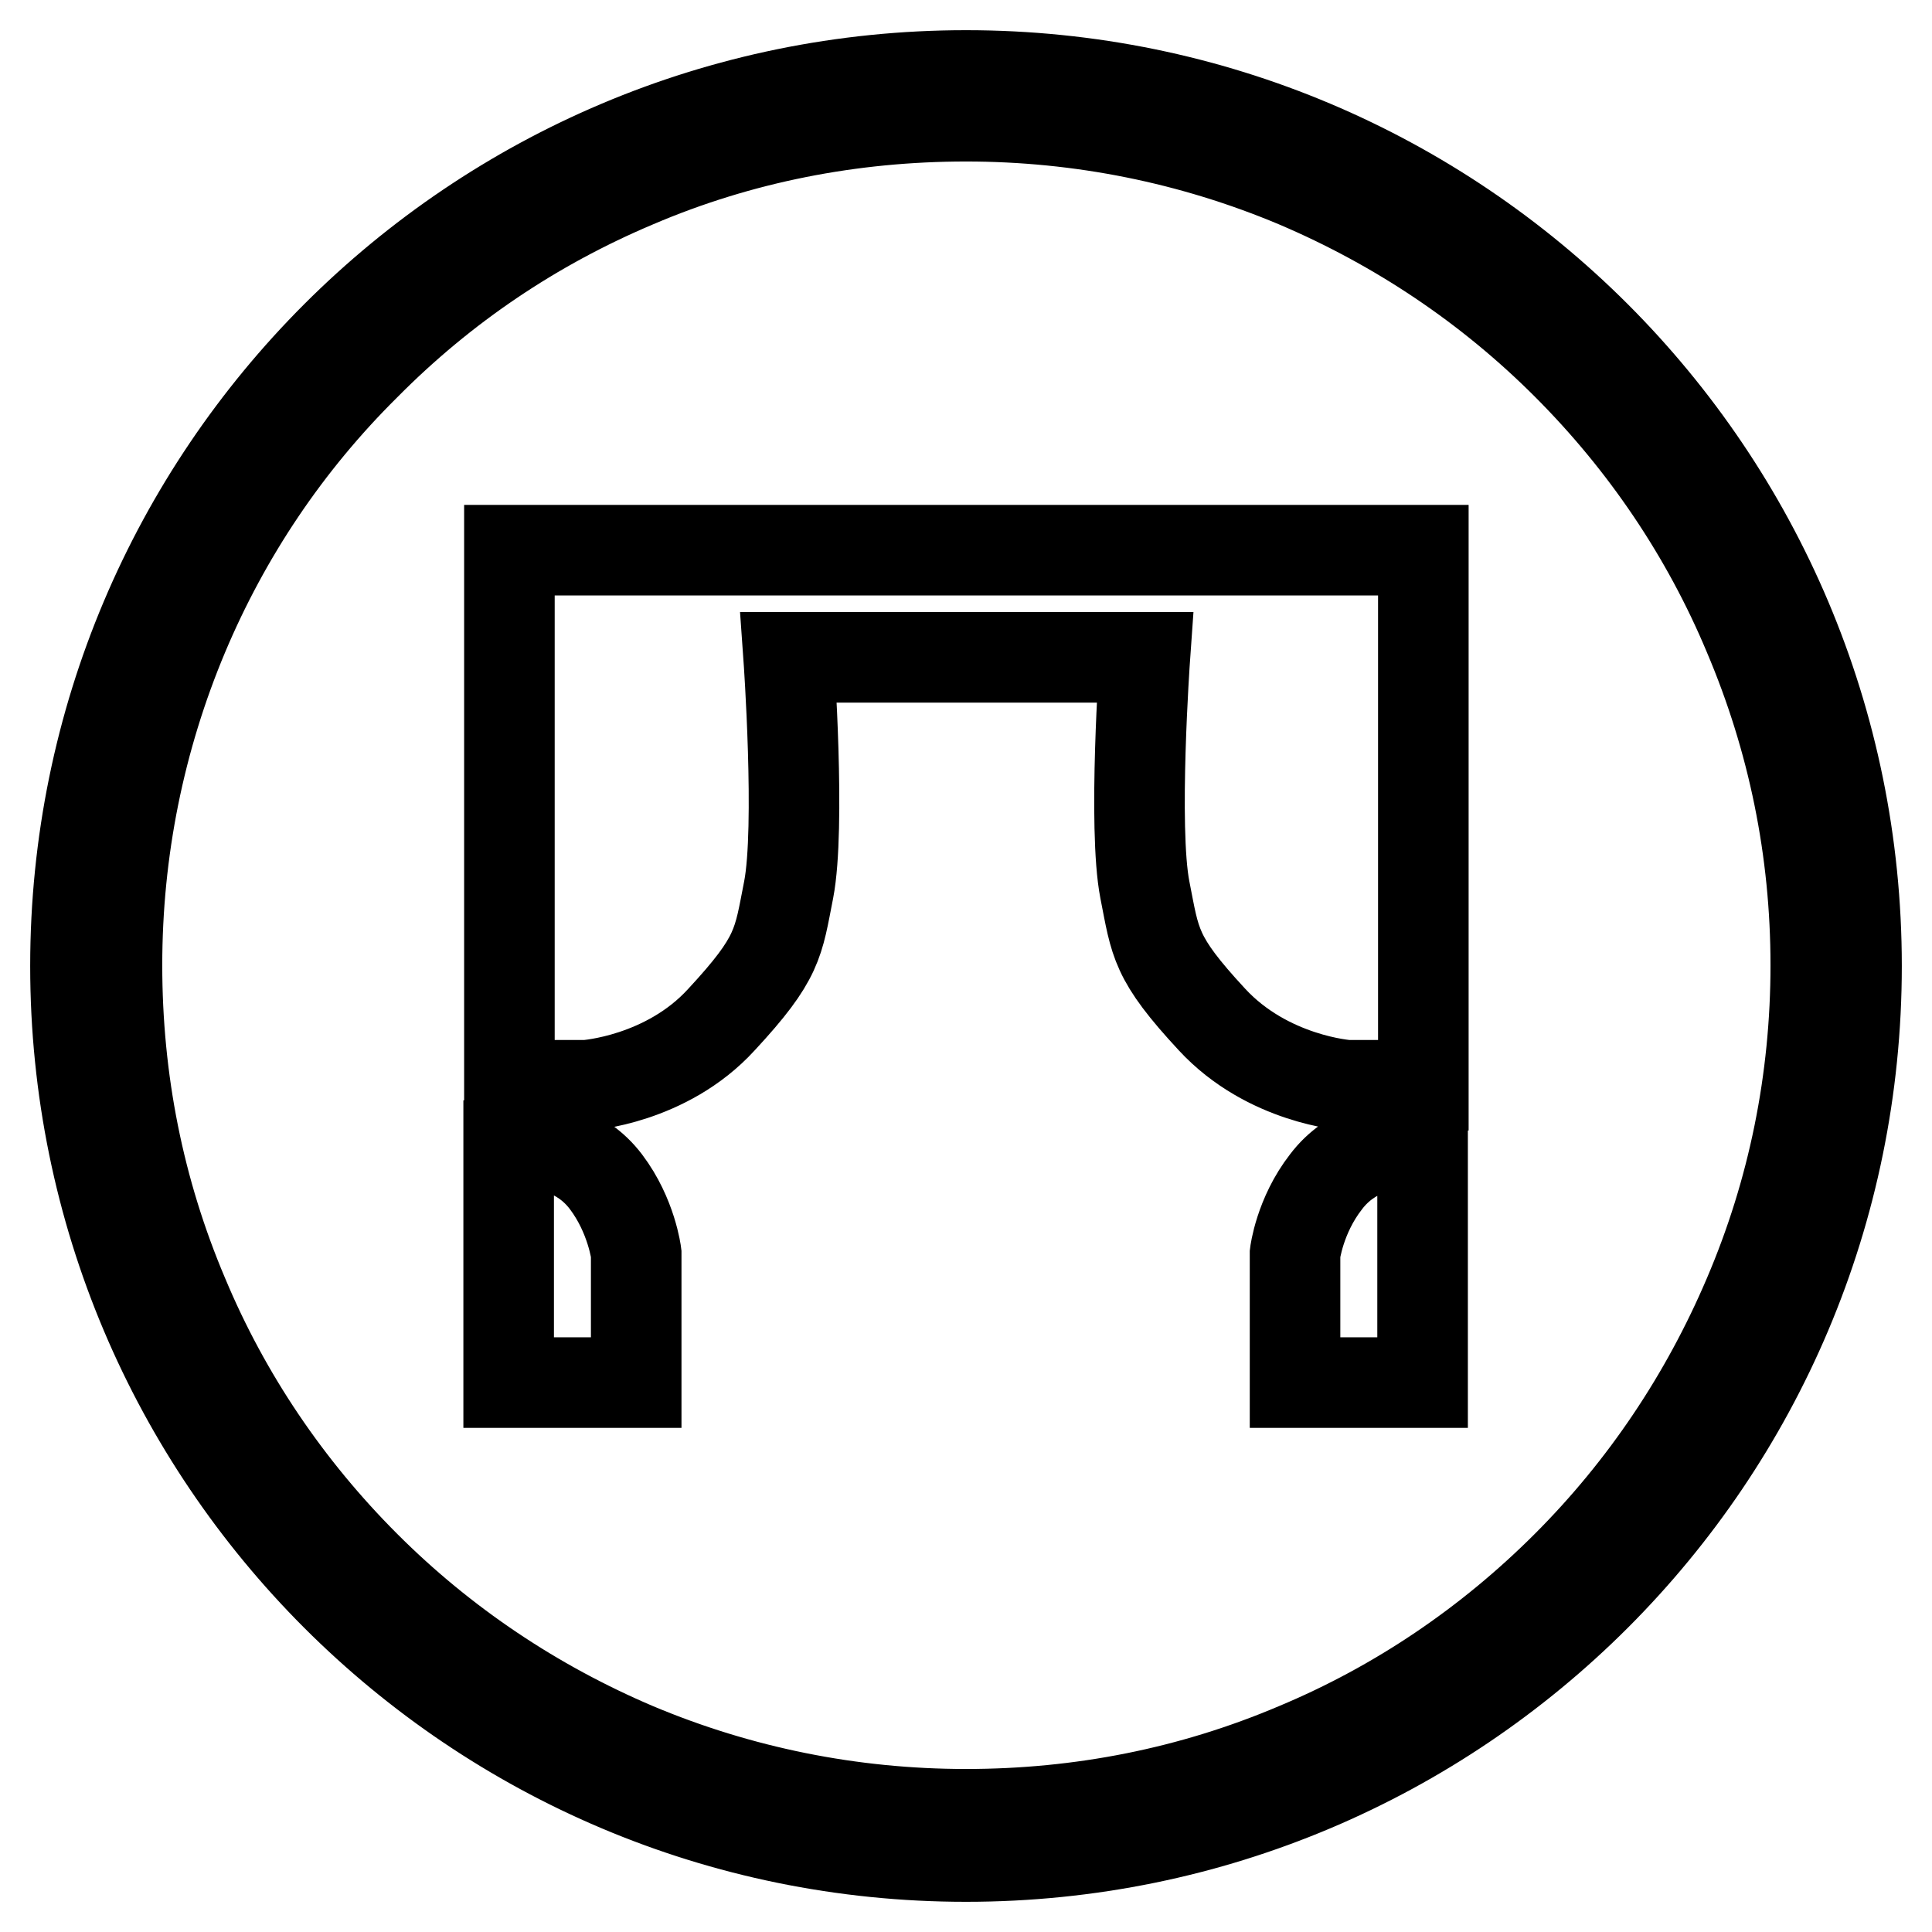 <?xml version="1.0" encoding="utf-8"?>
<!-- Svg Vector Icons : http://www.onlinewebfonts.com/icon -->
<!DOCTYPE svg PUBLIC "-//W3C//DTD SVG 1.1//EN" "http://www.w3.org/Graphics/SVG/1.1/DTD/svg11.dtd">
<svg version="1.1" xmlns="http://www.w3.org/2000/svg" xmlns:xlink="http://www.w3.org/1999/xlink" x="0px" y="0px" viewBox="0 0 256 256" enable-background="new 0 0 256 256" xml:space="preserve">
<g> <path stroke-width="12" fill-opacity="0" stroke="#000000"  d="M128,15.4c15.2,0,30,3,43.8,8.8c13.4,5.7,25.5,13.8,35.8,24.1c10.3,10.3,18.5,22.4,24.1,35.8 c5.9,13.9,8.9,28.6,8.9,43.8c0,15.2-3,30-8.9,43.8c-5.7,13.4-13.8,25.5-24.1,35.8c-10.3,10.3-22.4,18.5-35.8,24.1 c-13.9,5.9-28.6,8.8-43.8,8.8c-15.2,0-30-3-43.8-8.8c-13.4-5.7-25.5-13.8-35.8-24.1s-18.5-22.4-24.1-35.8 c-5.9-13.9-8.8-28.6-8.8-43.8c0-15.2,3-30,8.8-43.8C29.9,70.8,38,58.7,48.4,48.4C58.7,38,70.7,29.9,84.2,24.2 C98,18.3,112.8,15.4,128,15.4 M128,10C62.8,10,10,62.8,10,128c0,65.2,52.8,118,118,118c65.2,0,118-52.8,118-118 C246,62.8,193.2,10,128,10L128,10z M67.5,72.9v14.3v56.6h10.2c0,0,10.6-0.7,17.9-8.7c7.6-8.2,7.5-10.1,8.9-17.2 c1.6-8.3,0-30.8,0-30.8h47.2c0,0-1.6,22.6,0,30.8c1.4,7.1,1.3,9,8.9,17.2c7.4,8,17.9,8.7,17.9,8.7h10.1V87.1V72.9H67.5z  M72.1,151.8h-4.7v31.4h16.9v-17.1c0,0-0.6-5-4-9.5C76.9,152.1,72.1,151.8,72.1,151.8z M175.7,156.6c-3.5,4.5-4.1,9.5-4.1,9.5v17.1 h16.9v-31.4h-4.6C183.9,151.8,179.1,152.1,175.7,156.6z"/></g>
</svg>